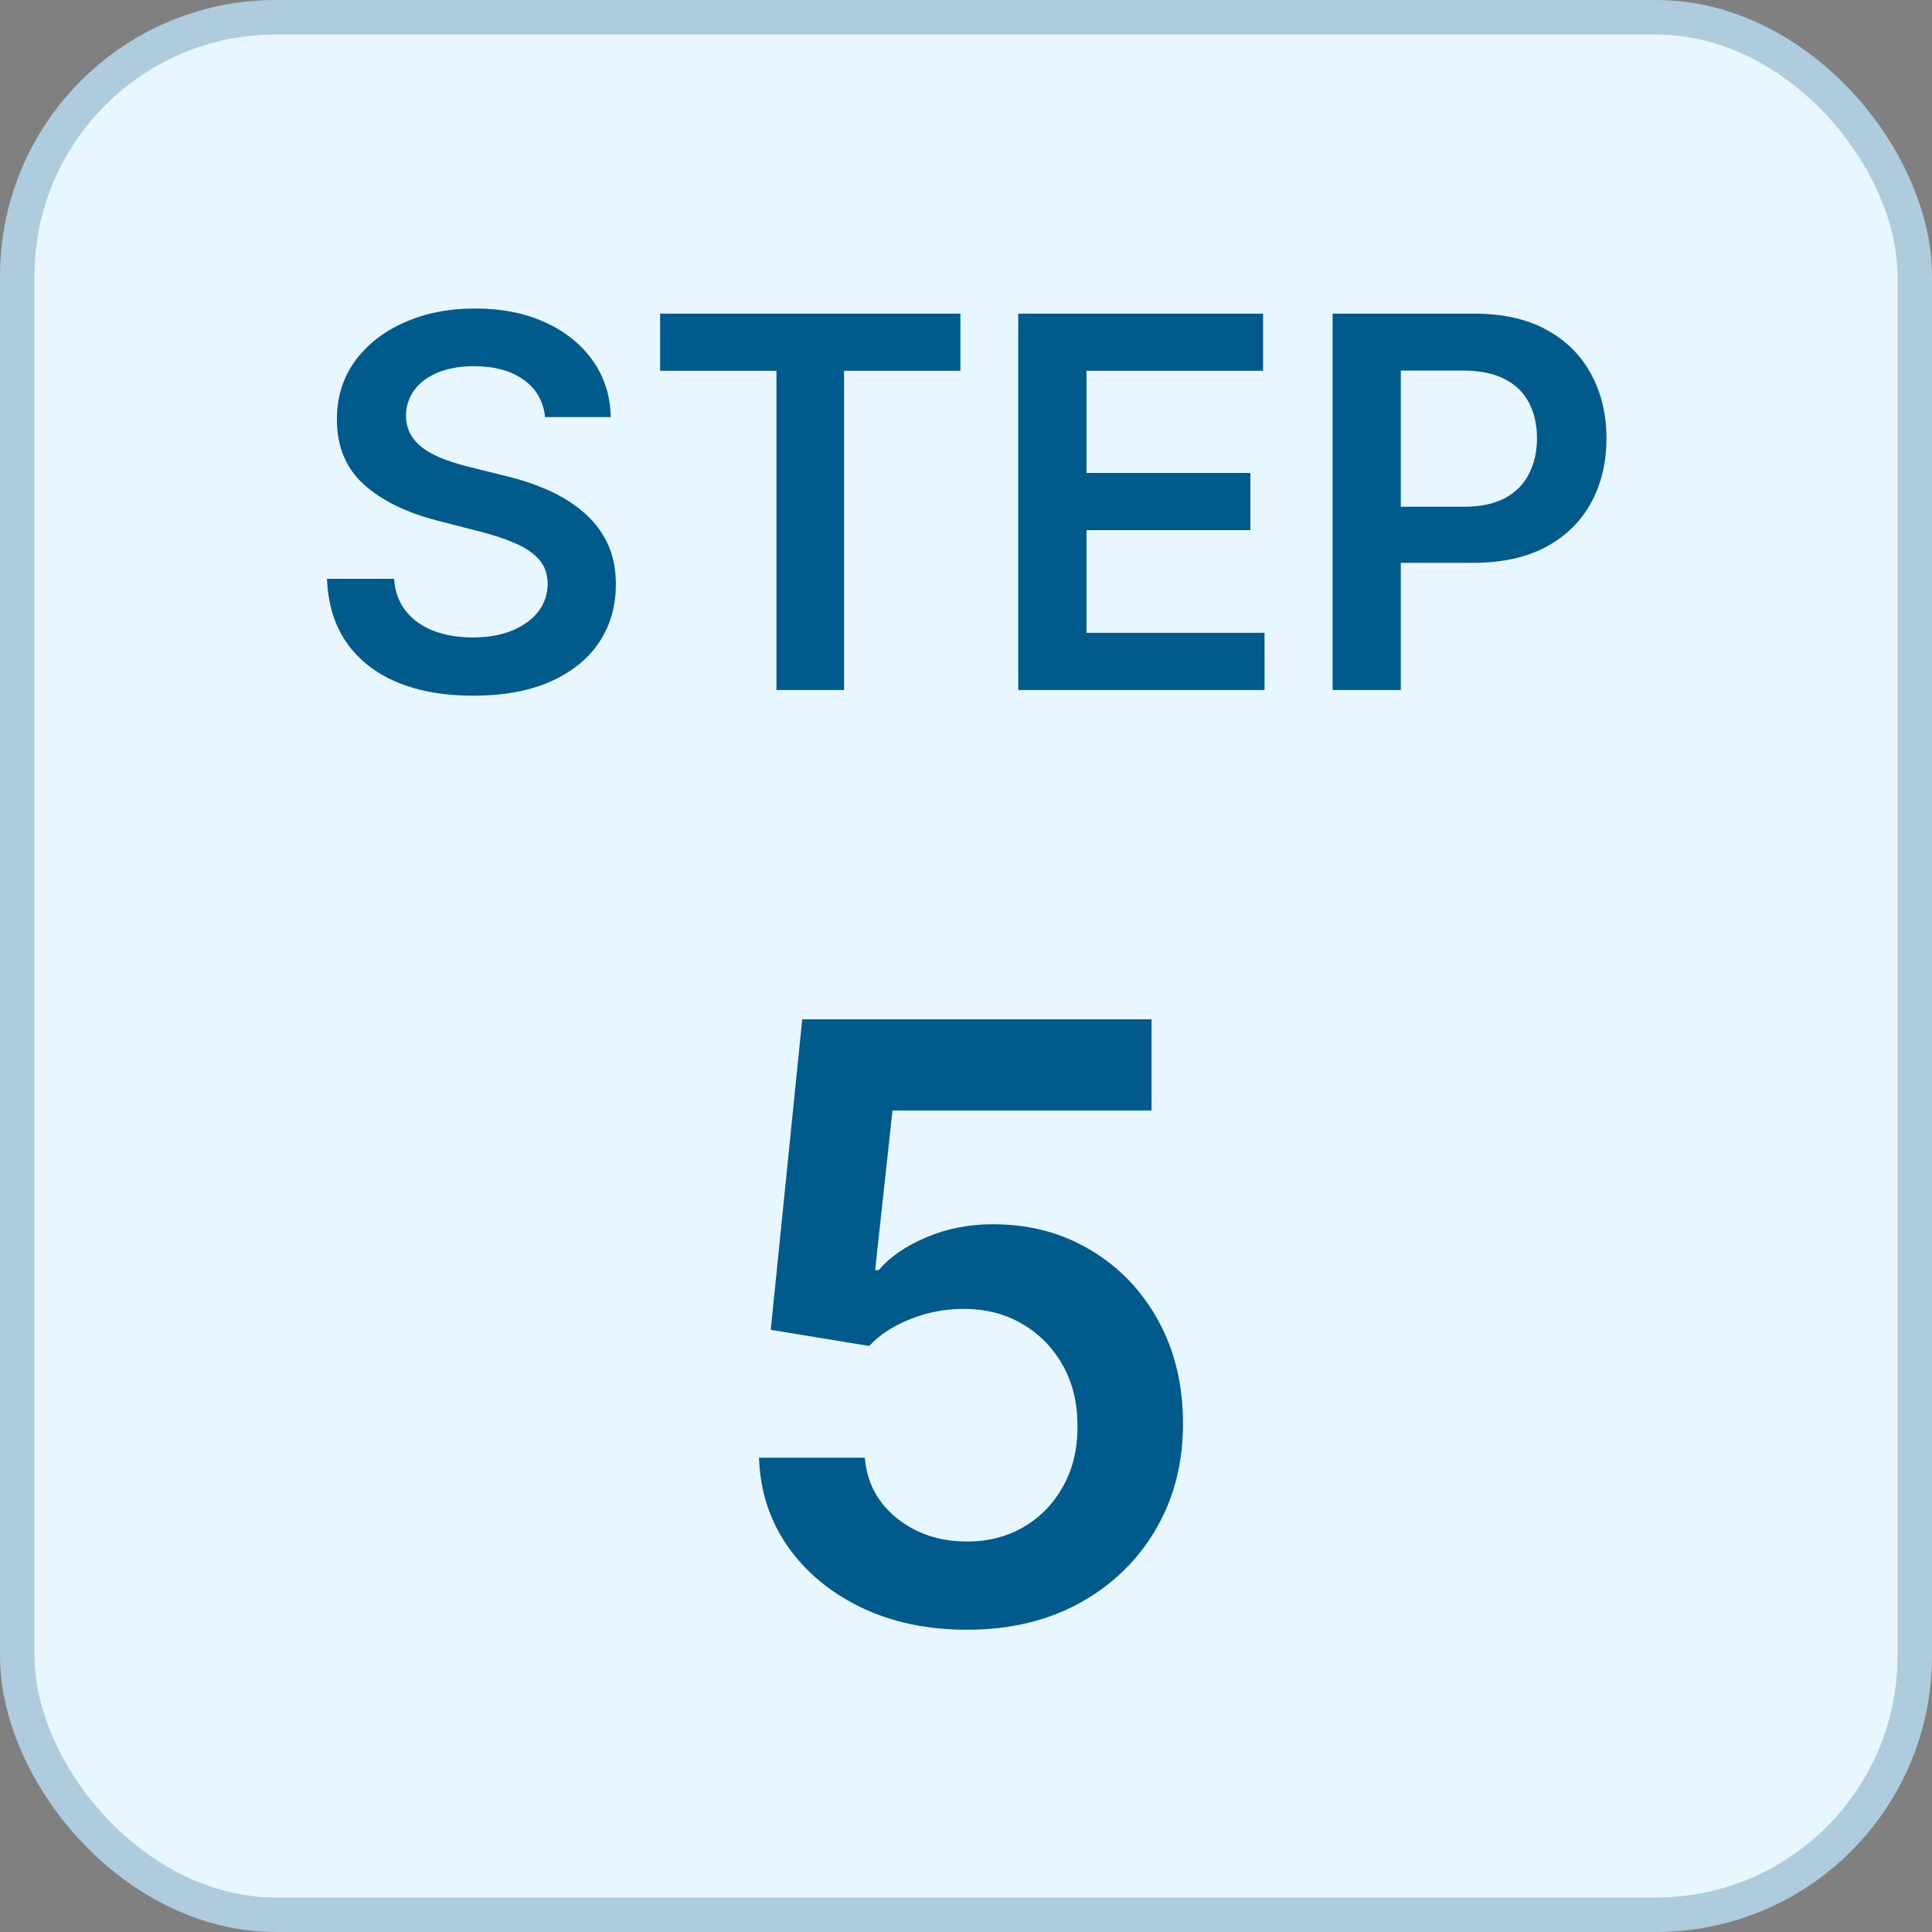 <svg width="56" height="56" viewBox="0 0 56 56" fill="none" xmlns="http://www.w3.org/2000/svg">
<rect x="0" y="0" width="56" height="56" fill="#808080" stroke="none"/>
<rect x="0.5" y="0.5" width="55" height="55" rx="7.5" fill="#E7F6FF" stroke="#AECCDD"/>
<path d="M28.026 47.239C26.889 47.239 25.872 47.026 24.974 46.599C24.077 46.168 23.364 45.577 22.835 44.827C22.312 44.077 22.034 43.219 22 42.253H25.068C25.125 42.969 25.435 43.554 25.997 44.008C26.56 44.457 27.236 44.682 28.026 44.682C28.645 44.682 29.196 44.54 29.679 44.256C30.162 43.972 30.543 43.577 30.821 43.071C31.099 42.565 31.236 41.989 31.23 41.341C31.236 40.682 31.097 40.097 30.812 39.585C30.528 39.074 30.139 38.673 29.645 38.383C29.151 38.088 28.582 37.94 27.94 37.94C27.418 37.935 26.903 38.031 26.398 38.23C25.892 38.429 25.491 38.69 25.196 39.014L22.341 38.545L23.253 29.546H33.378V32.188H25.869L25.366 36.815H25.469C25.793 36.435 26.25 36.119 26.841 35.869C27.432 35.614 28.079 35.486 28.784 35.486C29.841 35.486 30.784 35.736 31.614 36.236C32.443 36.73 33.097 37.412 33.574 38.281C34.051 39.151 34.29 40.145 34.29 41.264C34.29 42.418 34.023 43.446 33.489 44.349C32.96 45.247 32.224 45.955 31.281 46.472C30.344 46.983 29.259 47.239 28.026 47.239Z" fill="#005A8B"/>
<path d="M15.8 12.09C15.751 11.625 15.541 11.262 15.172 11.003C14.806 10.744 14.33 10.614 13.744 10.614C13.332 10.614 12.979 10.677 12.684 10.801C12.39 10.925 12.164 11.094 12.008 11.307C11.852 11.52 11.772 11.763 11.768 12.037C11.768 12.264 11.82 12.461 11.923 12.628C12.029 12.795 12.173 12.937 12.354 13.054C12.535 13.168 12.736 13.264 12.956 13.342C13.176 13.42 13.398 13.485 13.622 13.539L14.645 13.794C15.057 13.89 15.453 14.02 15.832 14.183C16.216 14.347 16.559 14.553 16.86 14.801C17.166 15.05 17.407 15.35 17.585 15.701C17.762 16.053 17.851 16.465 17.851 16.937C17.851 17.576 17.688 18.139 17.361 18.626C17.035 19.109 16.562 19.487 15.944 19.76C15.33 20.03 14.586 20.165 13.712 20.165C12.864 20.165 12.127 20.034 11.502 19.771C10.88 19.508 10.394 19.125 10.042 18.62C9.694 18.116 9.506 17.502 9.478 16.777H11.422C11.45 17.157 11.568 17.473 11.774 17.726C11.979 17.978 12.248 18.166 12.578 18.29C12.912 18.414 13.284 18.477 13.697 18.477C14.126 18.477 14.503 18.413 14.826 18.285C15.152 18.153 15.408 17.972 15.593 17.741C15.777 17.507 15.871 17.234 15.875 16.921C15.871 16.637 15.788 16.403 15.625 16.218C15.461 16.03 15.232 15.874 14.938 15.749C14.646 15.621 14.306 15.508 13.915 15.408L12.674 15.089C11.775 14.858 11.065 14.508 10.543 14.039C10.025 13.567 9.765 12.94 9.765 12.159C9.765 11.516 9.939 10.954 10.287 10.47C10.639 9.988 11.117 9.613 11.72 9.347C12.324 9.077 13.008 8.942 13.771 8.942C14.545 8.942 15.223 9.077 15.806 9.347C16.392 9.613 16.852 9.984 17.186 10.46C17.519 10.932 17.692 11.476 17.702 12.09H15.8ZM19.134 10.748V9.091H27.837V10.748H24.466V20H22.506V10.748H19.134ZM29.515 20V9.091H36.611V10.748H31.492V13.709H36.243V15.366H31.492V18.343H36.653V20H29.515ZM38.627 20V9.091H42.718C43.556 9.091 44.259 9.247 44.827 9.56C45.399 9.872 45.83 10.302 46.121 10.849C46.416 11.392 46.564 12.01 46.564 12.702C46.564 13.402 46.416 14.023 46.121 14.567C45.827 15.11 45.392 15.538 44.816 15.851C44.241 16.159 43.533 16.314 42.691 16.314H39.98V14.689H42.425C42.915 14.689 43.316 14.604 43.629 14.434C43.941 14.263 44.172 14.029 44.321 13.73C44.474 13.432 44.55 13.089 44.55 12.702C44.55 12.315 44.474 11.974 44.321 11.68C44.172 11.385 43.939 11.156 43.623 10.992C43.311 10.826 42.908 10.742 42.414 10.742H40.603V20H38.627Z" fill="#005A8B"/>
</svg>
